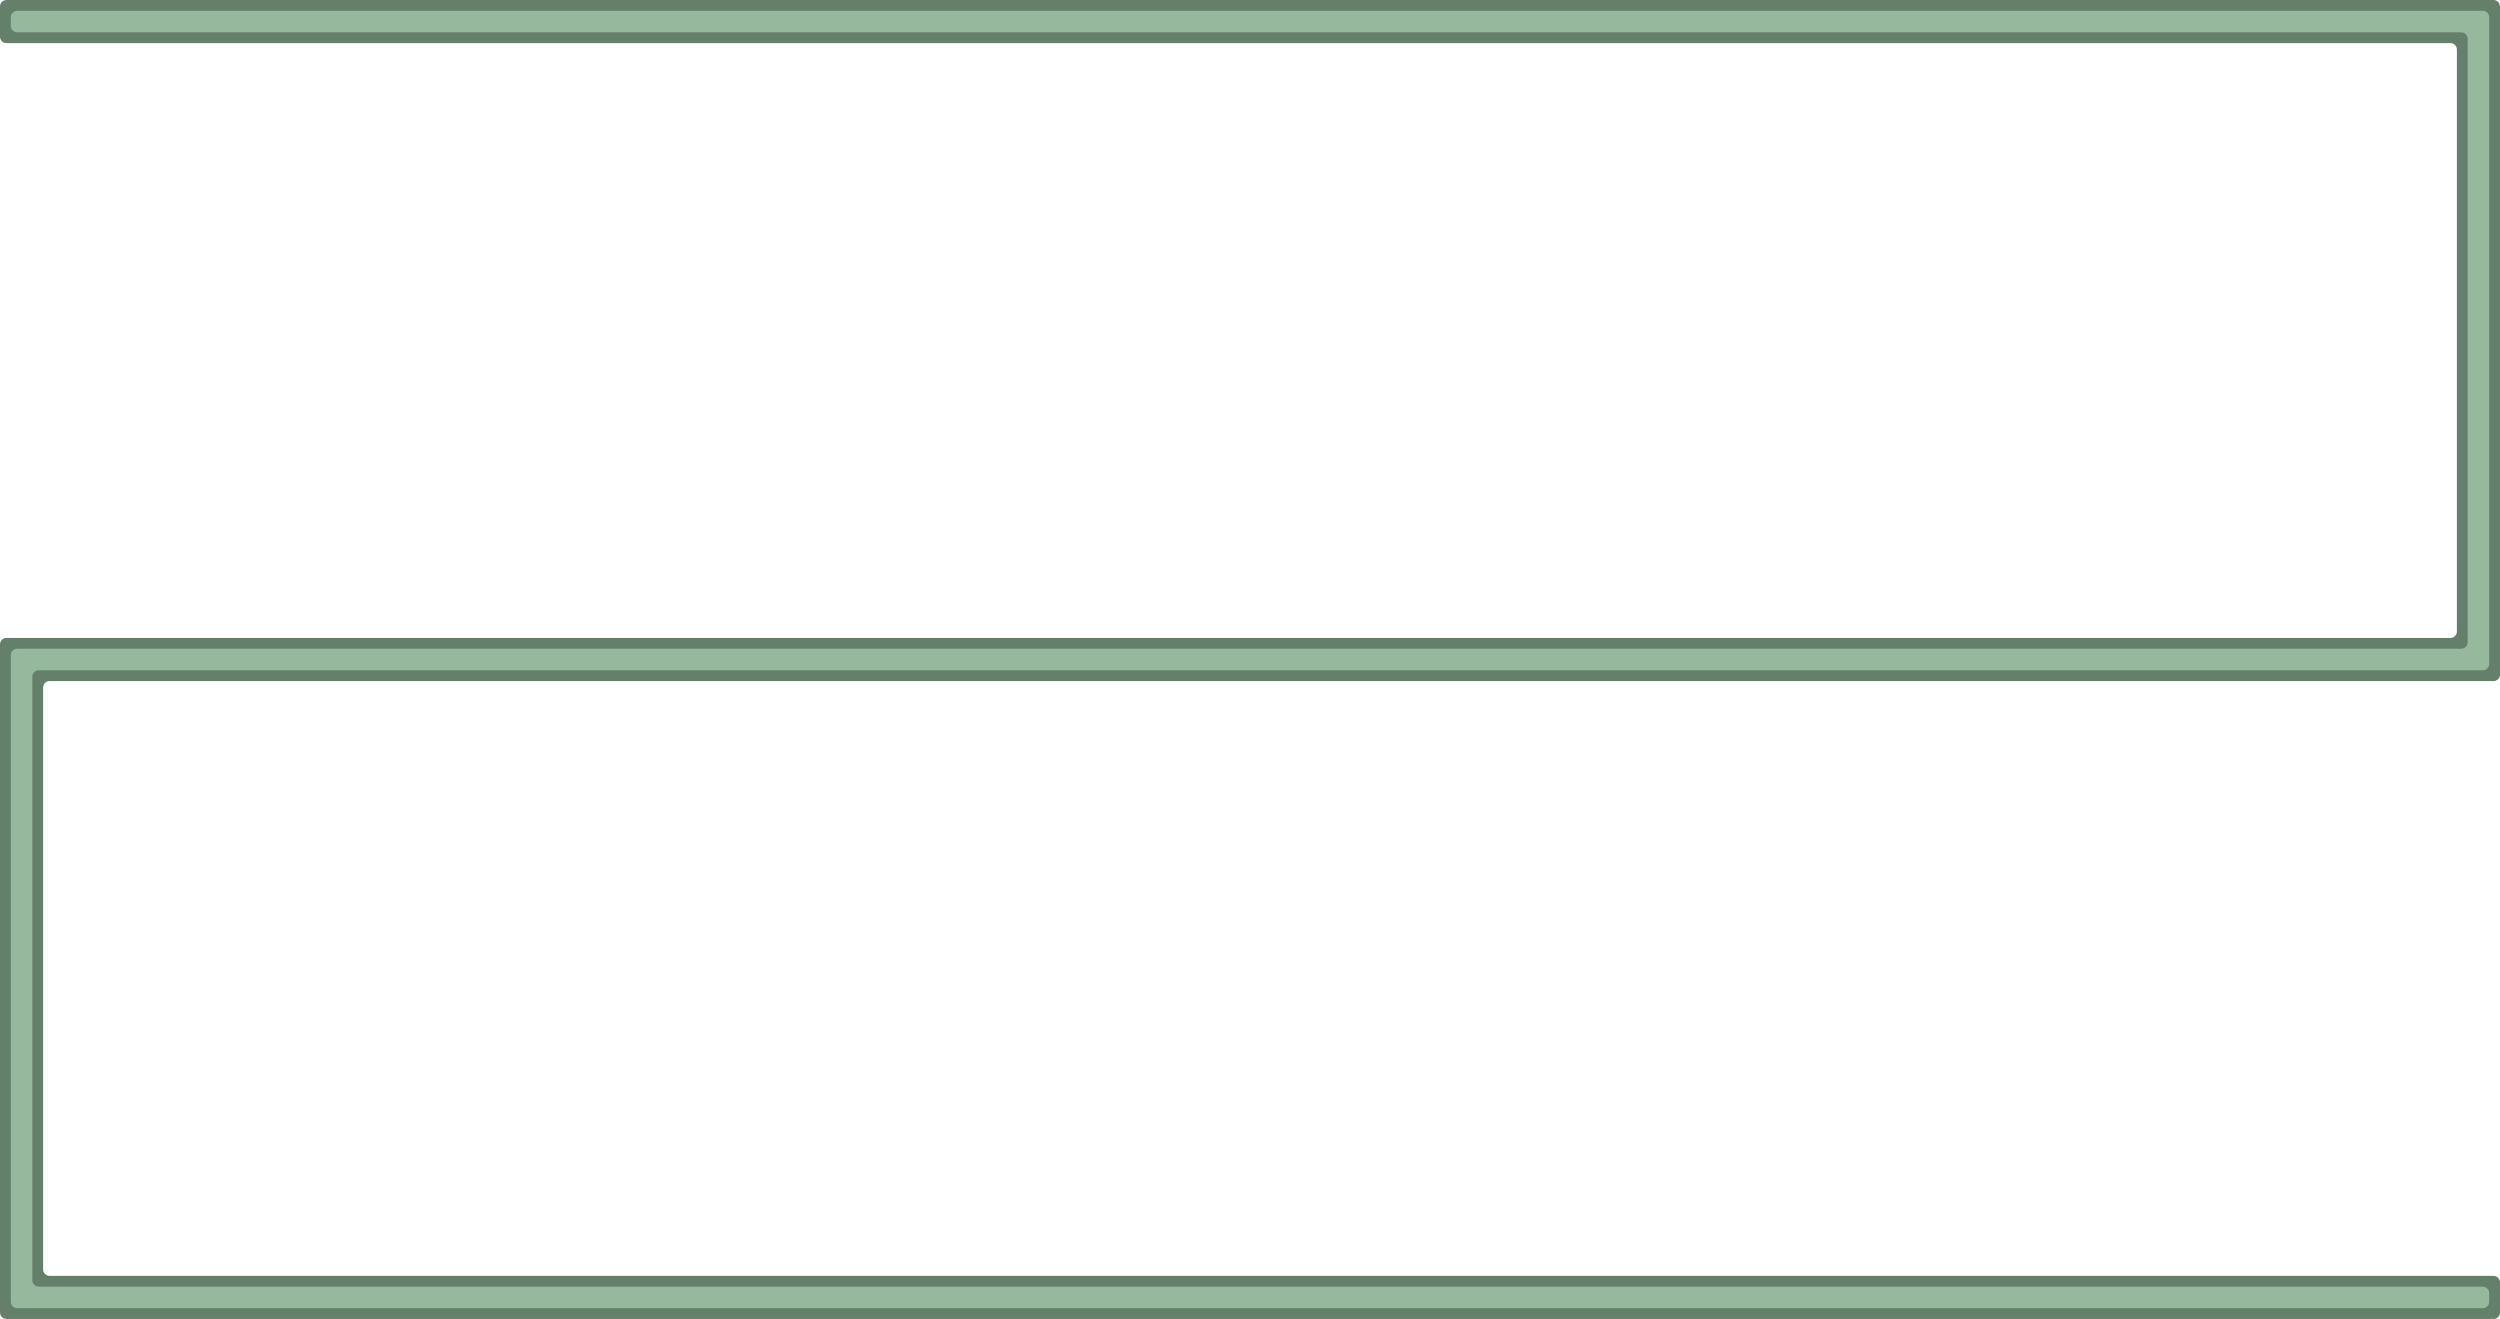 <?xml version="1.0" encoding="UTF-8"?> <svg xmlns="http://www.w3.org/2000/svg" width="1160" height="612" viewBox="0 0 1160 612" fill="none"><path d="M1160 313C1160 314.657 1158.66 316 1157 316H23C21.343 316 20 317.343 20 319V589C20 590.657 21.343 592 23 592H1157C1158.66 592 1160 593.343 1160 595V609C1160 610.657 1158.66 612 1157 612H3C1.343 612 0 610.657 0 609V299C0 297.343 1.343 296 3 296H1137C1138.66 296 1140 294.657 1140 293V23C1140 21.343 1138.66 20 1137 20H3C1.343 20 0 18.657 0 17V3C0 1.343 1.343 0 3 0H1157C1158.66 0 1160 1.343 1160 3V313Z" fill="#64806A"></path><path d="M1155 308C1155 309.657 1153.66 311 1152 311H18C16.343 311 15 312.343 15 314V594C15 595.657 16.343 597 18 597H1152C1153.66 597 1155 598.343 1155 600V604C1155 605.657 1153.66 607 1152 607H8C6.343 607 5 605.657 5 604V304C5 302.343 6.343 301 8 301H1142C1143.66 301 1145 299.657 1145 298V18C1145 16.343 1143.66 15 1142 15H8C6.343 15 5 13.657 5 12V8C5 6.343 6.343 5 8 5H1152C1153.66 5 1155 6.343 1155 8V308Z" fill="#96B99D"></path></svg> 